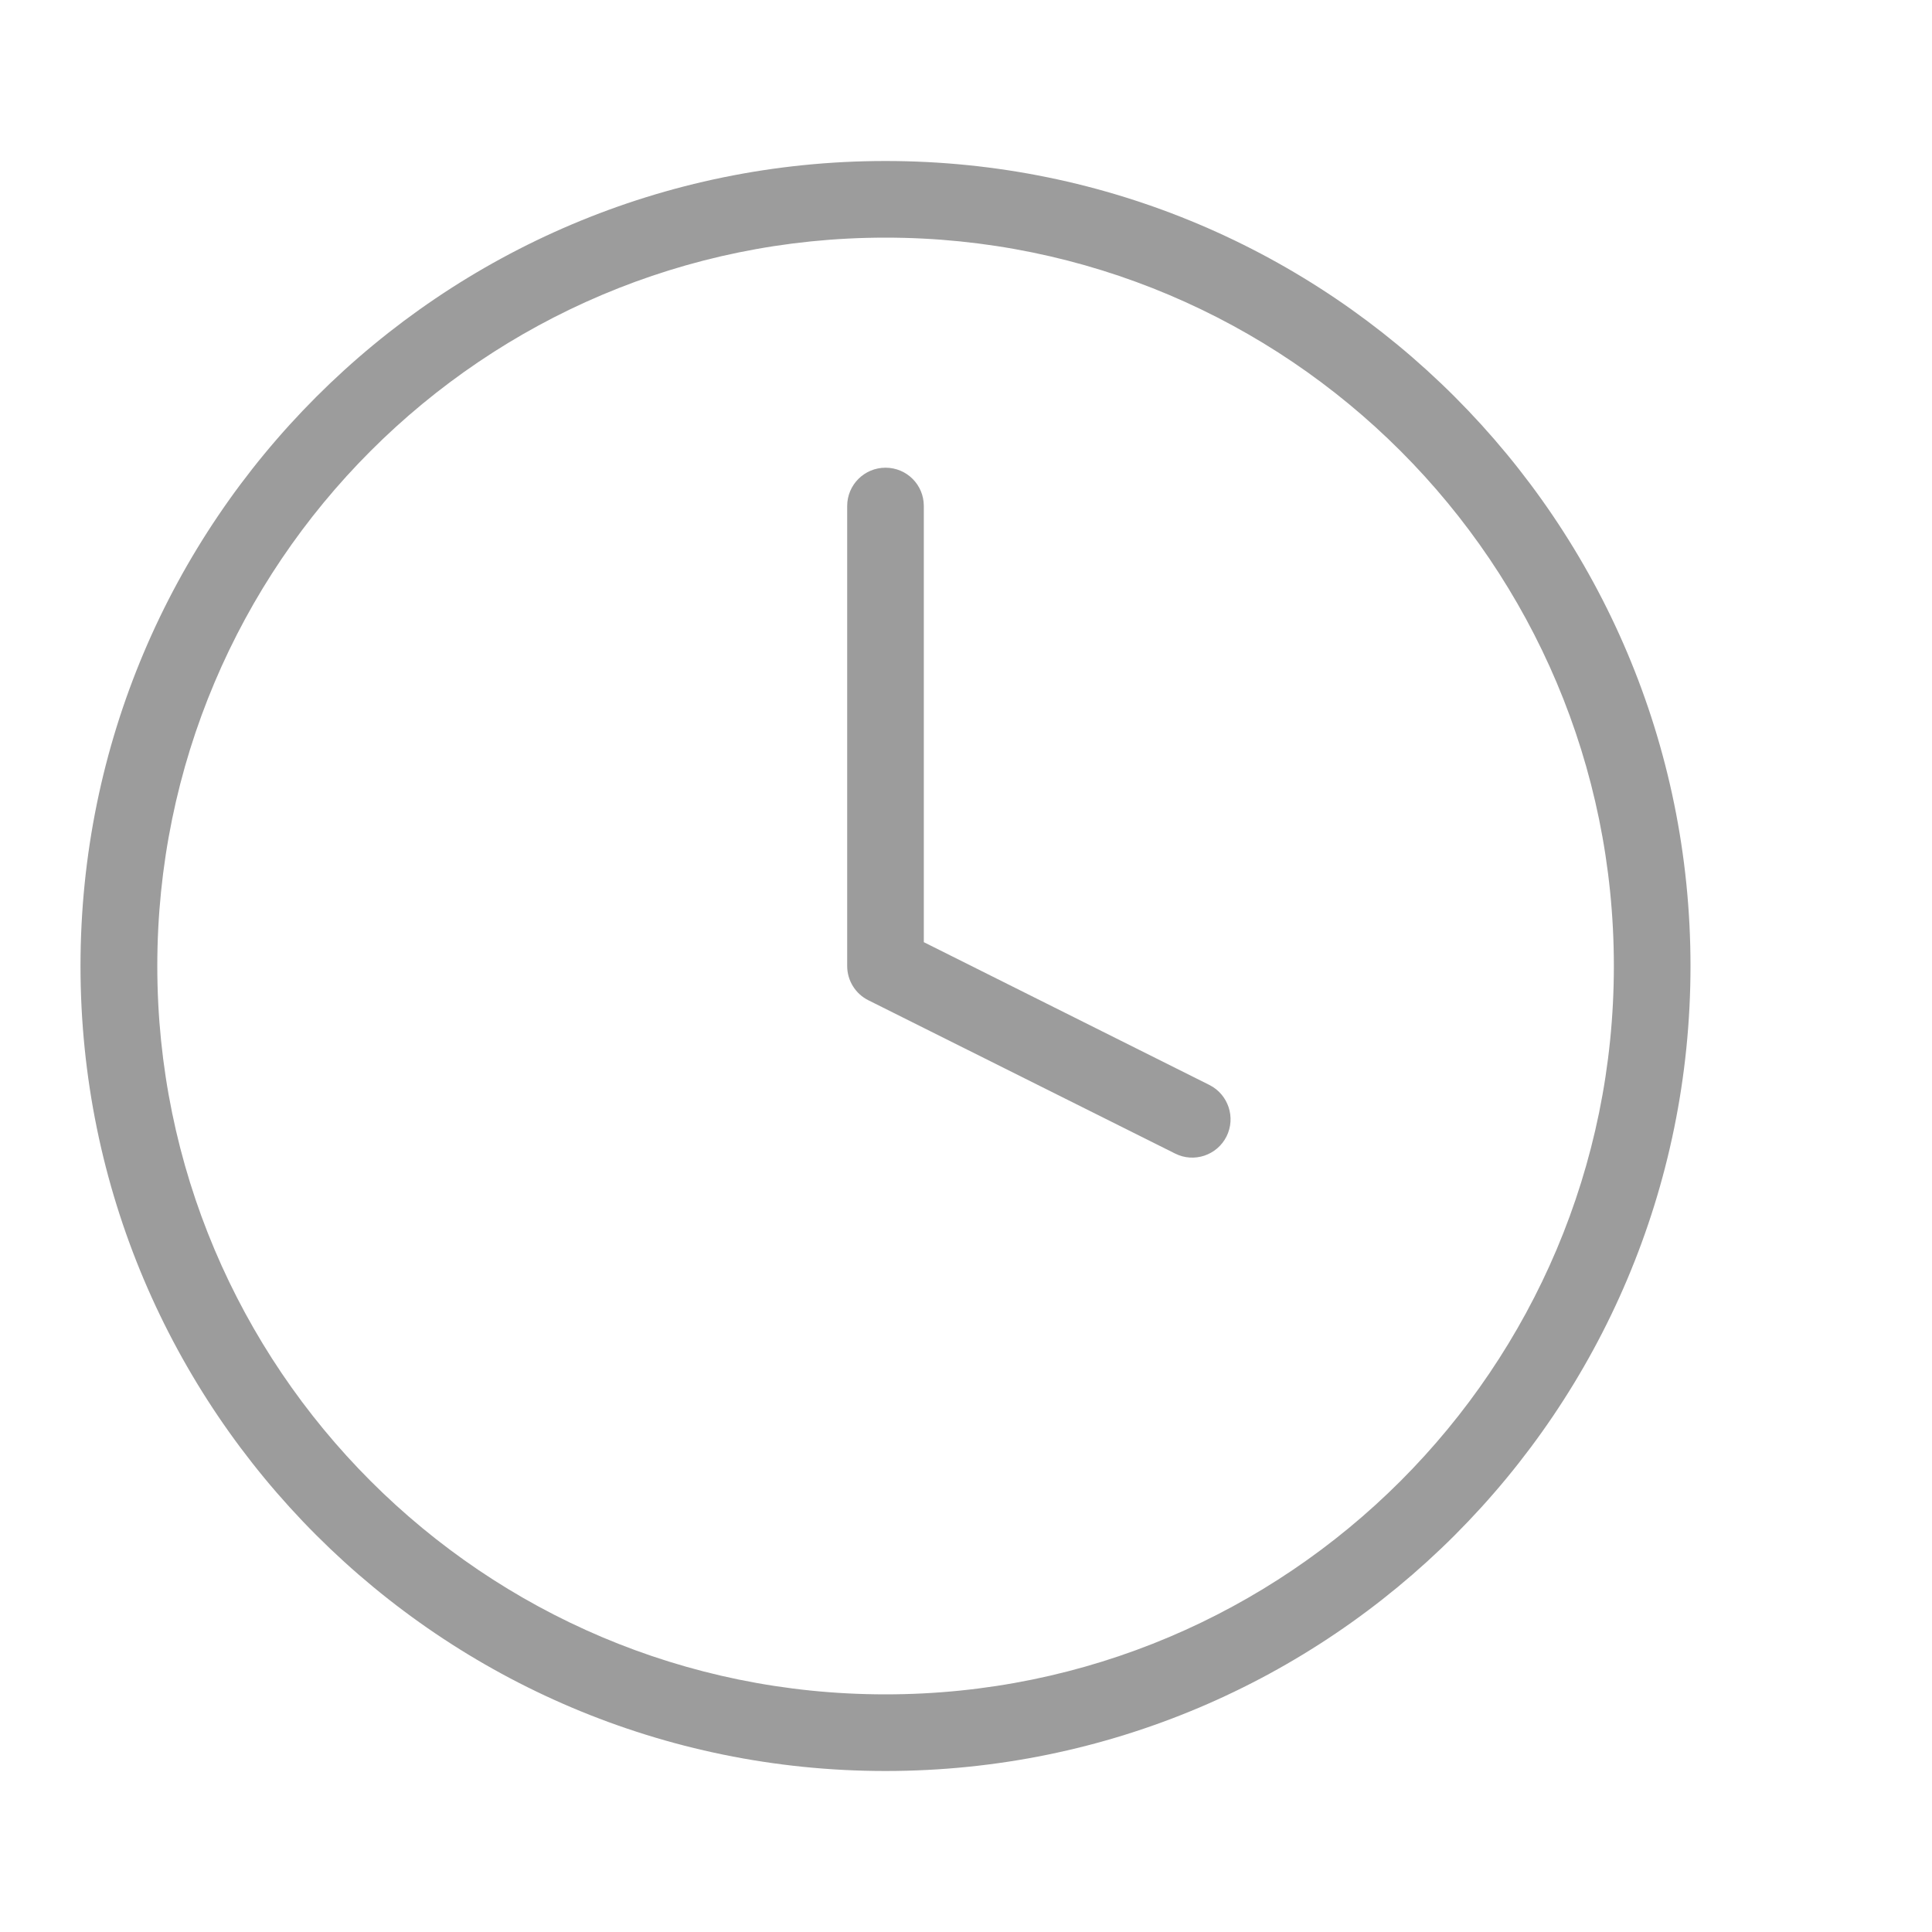 <?xml version="1.0" encoding="UTF-8"?> <svg xmlns="http://www.w3.org/2000/svg" width="12" height="12" viewBox="0 0 12 12" fill="none"><path d="M5.5 1C8.262 1 10.5 3.239 10.5 6C10.5 8.761 8.262 11 5.5 11C2.739 11 0.5 8.761 0.5 6C0.5 3.239 2.739 1 5.5 1ZM5.5 1.476C3.002 1.476 0.977 3.502 0.977 6C0.977 8.498 3.002 10.524 5.5 10.524C7.999 10.524 10.024 8.498 10.024 6C10.024 3.502 7.999 1.476 5.5 1.476ZM5.5 2.905C5.632 2.905 5.738 3.011 5.738 3.143V5.852L7.512 6.739C7.629 6.798 7.677 6.941 7.618 7.059C7.559 7.176 7.416 7.224 7.299 7.165L5.394 6.213C5.313 6.173 5.262 6.09 5.262 6V3.143C5.262 3.011 5.369 2.905 5.5 2.905Z" fill="#9C9C9C"></path></svg> 